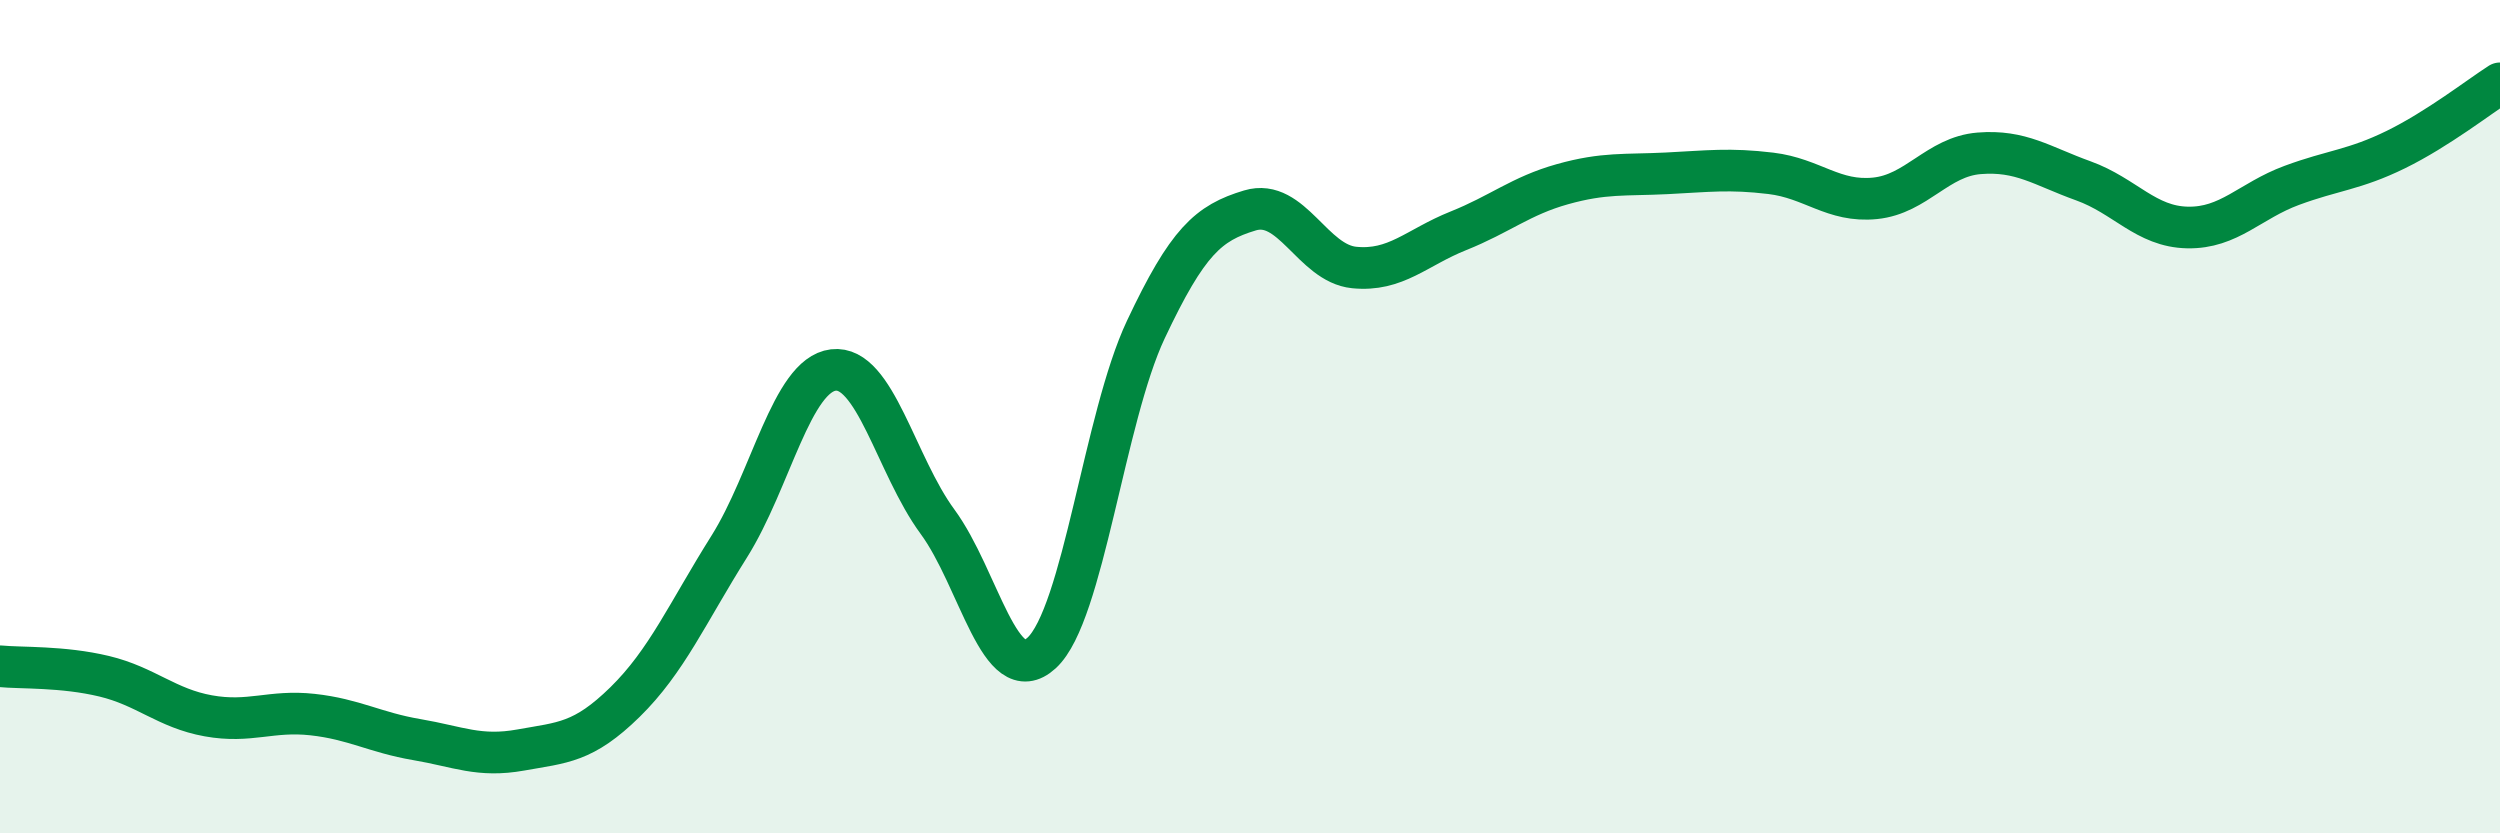 
    <svg width="60" height="20" viewBox="0 0 60 20" xmlns="http://www.w3.org/2000/svg">
      <path
        d="M 0,15.99 C 0.5,16.04 1.5,15.99 2.5,16.23 C 3.5,16.47 4,17 5,17.18 C 6,17.36 6.5,17.04 7.5,17.15 C 8.5,17.26 9,17.58 10,17.75 C 11,17.92 11.5,18.18 12.5,18 C 13.5,17.82 14,17.83 15,16.85 C 16,15.87 16.5,14.71 17.5,13.12 C 18.5,11.53 19,9 20,8.88 C 21,8.76 21.5,11.16 22.5,12.52 C 23.5,13.88 24,16.59 25,15.67 C 26,14.75 26.5,10.03 27.5,7.91 C 28.5,5.79 29,5.35 30,5.05 C 31,4.75 31.5,6.32 32.5,6.42 C 33.5,6.52 34,5.94 35,5.54 C 36,5.14 36.5,4.7 37.5,4.42 C 38.5,4.14 39,4.21 40,4.16 C 41,4.11 41.5,4.04 42.5,4.16 C 43.5,4.28 44,4.86 45,4.76 C 46,4.66 46.5,3.76 47.5,3.68 C 48.5,3.6 49,3.98 50,4.34 C 51,4.7 51.5,5.44 52.5,5.46 C 53.5,5.48 54,4.82 55,4.45 C 56,4.08 56.5,4.08 57.5,3.59 C 58.5,3.1 59.5,2.32 60,2L60 20L0 20Z"
        fill="#008740"
        opacity="0.1"
        stroke-linecap="round"
        stroke-linejoin="round"
      />
      <path
        d="M 0,15.99 C 0.5,16.04 1.5,15.99 2.5,16.23 C 3.5,16.47 4,17 5,17.18 C 6,17.36 6.5,17.04 7.5,17.15 C 8.5,17.26 9,17.58 10,17.75 C 11,17.92 11.5,18.18 12.5,18 C 13.5,17.82 14,17.83 15,16.85 C 16,15.87 16.5,14.71 17.5,13.12 C 18.5,11.53 19,9 20,8.88 C 21,8.76 21.5,11.16 22.5,12.52 C 23.5,13.88 24,16.59 25,15.67 C 26,14.75 26.5,10.03 27.5,7.91 C 28.5,5.79 29,5.35 30,5.05 C 31,4.75 31.5,6.32 32.5,6.42 C 33.5,6.52 34,5.94 35,5.54 C 36,5.14 36.5,4.7 37.5,4.42 C 38.5,4.14 39,4.21 40,4.16 C 41,4.11 41.5,4.04 42.5,4.16 C 43.5,4.28 44,4.86 45,4.76 C 46,4.66 46.5,3.76 47.5,3.68 C 48.5,3.6 49,3.98 50,4.34 C 51,4.7 51.5,5.44 52.5,5.46 C 53.5,5.48 54,4.82 55,4.45 C 56,4.08 56.5,4.08 57.5,3.59 C 58.5,3.1 59.5,2.32 60,2"
        stroke="#008740"
        stroke-width="1"
        fill="none"
        stroke-linecap="round"
        stroke-linejoin="round"
      />
    </svg>
  